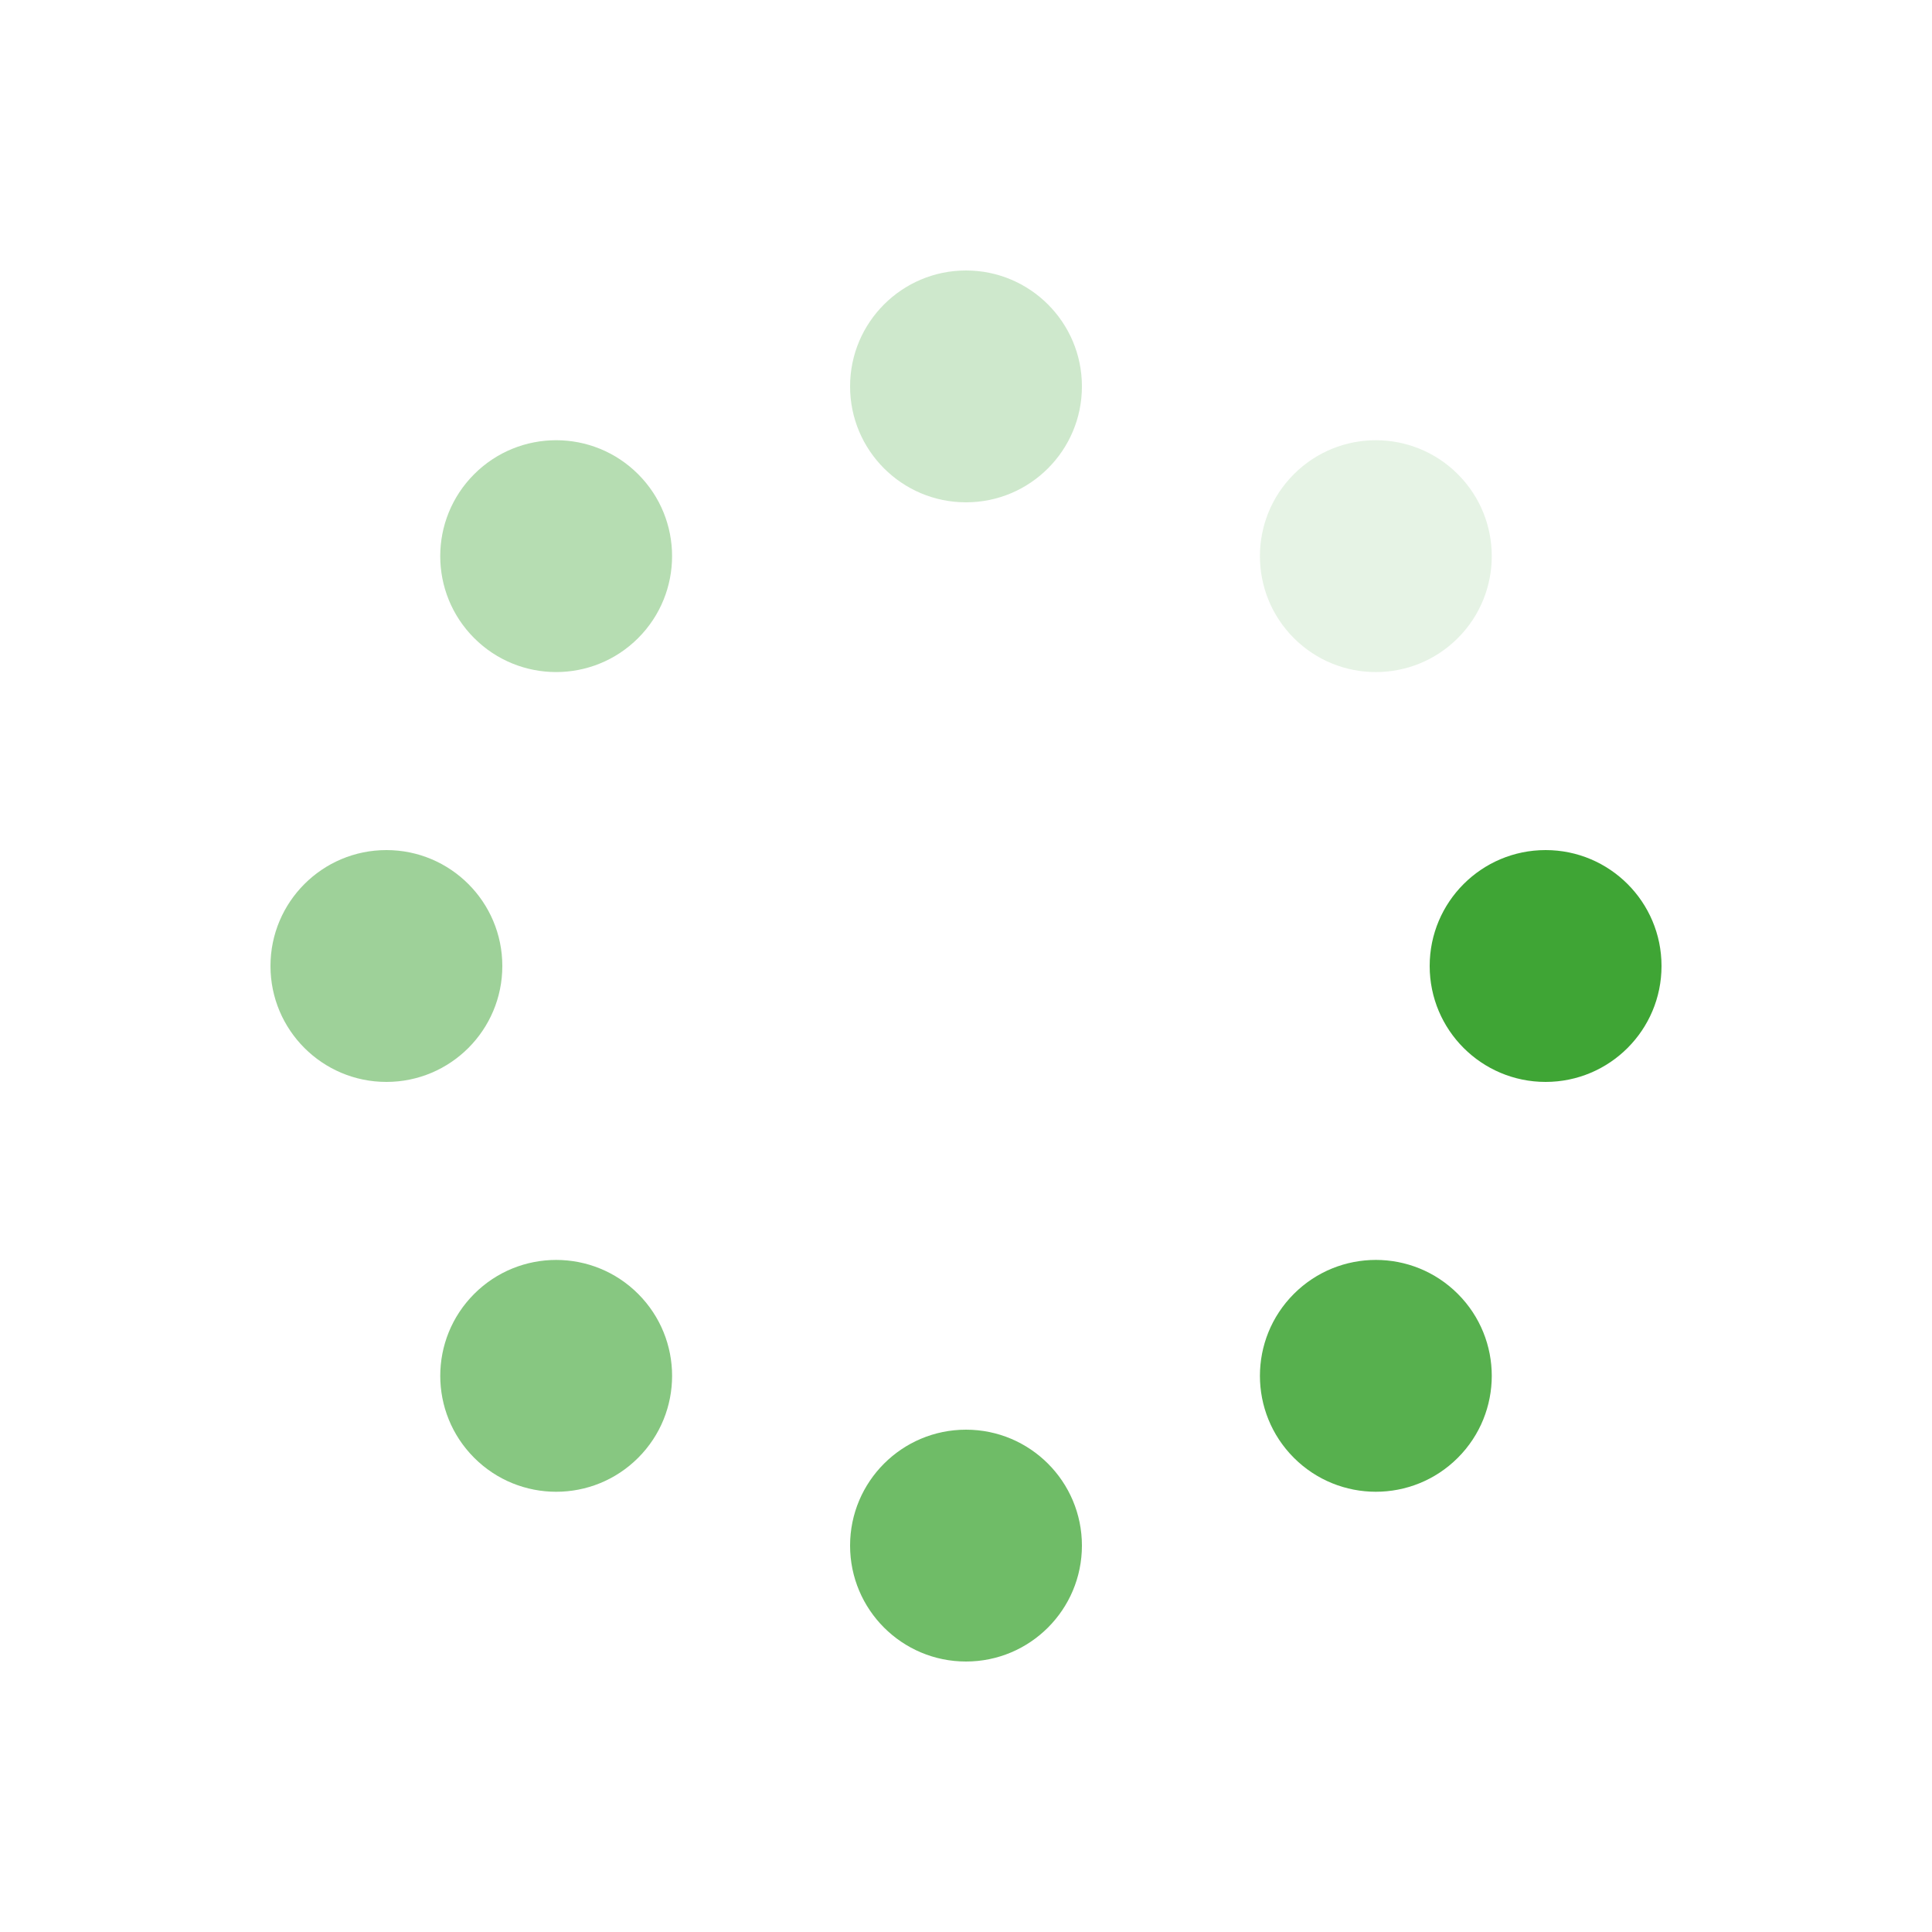 <svg xmlns="http://www.w3.org/2000/svg" width="200" height="200" preserveAspectRatio="xMidYMid" style="shape-rendering:auto;display:block;background:#fff" viewBox="0 0 100 100">
    <g transform="translate(80 50)">
        <circle r="6" fill="#3fa535">
            <animateTransform attributeName="transform" begin="-0.875s" dur="1s" keyTimes="0;1" repeatCount="indefinite" type="scale" values="1.5 1.5;1 1"/>
            <animate attributeName="fill-opacity" begin="-0.875s" dur="1s" keyTimes="0;1" repeatCount="indefinite" values="1;0"/>
        </circle>
    </g>
    <g transform="rotate(45 -50.355 121.569)">
        <circle r="6" fill="#3fa535" fill-opacity=".875">
            <animateTransform attributeName="transform" begin="-0.75s" dur="1s" keyTimes="0;1" repeatCount="indefinite" type="scale" values="1.5 1.5;1 1"/>
            <animate attributeName="fill-opacity" begin="-0.75s" dur="1s" keyTimes="0;1" repeatCount="indefinite" values="1;0"/>
        </circle>
    </g>
    <g transform="rotate(90 -15 65)">
        <circle r="6" fill="#3fa535" fill-opacity=".75">
            <animateTransform attributeName="transform" begin="-0.625s" dur="1s" keyTimes="0;1" repeatCount="indefinite" type="scale" values="1.5 1.5;1 1"/>
            <animate attributeName="fill-opacity" begin="-0.625s" dur="1s" keyTimes="0;1" repeatCount="indefinite" values="1;0"/>
        </circle>
    </g>
    <g transform="rotate(135 -.355 41.569)">
        <circle r="6" fill="#3fa535" fill-opacity=".625">
            <animateTransform attributeName="transform" begin="-0.5s" dur="1s" keyTimes="0;1" repeatCount="indefinite" type="scale" values="1.5 1.5;1 1"/>
            <animate attributeName="fill-opacity" begin="-0.5s" dur="1s" keyTimes="0;1" repeatCount="indefinite" values="1;0"/>
        </circle>
    </g>
    <g transform="rotate(180 10 25)">
        <circle r="6" fill="#3fa535" fill-opacity=".5">
            <animateTransform attributeName="transform" begin="-0.375s" dur="1s" keyTimes="0;1" repeatCount="indefinite" type="scale" values="1.5 1.5;1 1"/>
            <animate attributeName="fill-opacity" begin="-0.375s" dur="1s" keyTimes="0;1" repeatCount="indefinite" values="1;0"/>
        </circle>
    </g>
    <g transform="rotate(-135 20.355 8.431)">
        <circle r="6" fill="#3fa535" fill-opacity=".375">
            <animateTransform attributeName="transform" begin="-0.25s" dur="1s" keyTimes="0;1" repeatCount="indefinite" type="scale" values="1.5 1.5;1 1"/>
            <animate attributeName="fill-opacity" begin="-0.25s" dur="1s" keyTimes="0;1" repeatCount="indefinite" values="1;0"/>
        </circle>
    </g>
    <g transform="rotate(-90 35 -15)">
        <circle r="6" fill="#3fa535" fill-opacity=".25">
            <animateTransform attributeName="transform" begin="-0.125s" dur="1s" keyTimes="0;1" repeatCount="indefinite" type="scale" values="1.5 1.5;1 1"/>
            <animate attributeName="fill-opacity" begin="-0.125s" dur="1s" keyTimes="0;1" repeatCount="indefinite" values="1;0"/>
        </circle>
    </g>
    <g transform="rotate(-45 70.355 -71.569)">
        <circle r="6" fill="#3fa535" fill-opacity=".125">
            <animateTransform attributeName="transform" begin="0s" dur="1s" keyTimes="0;1" repeatCount="indefinite" type="scale" values="1.5 1.5;1 1"/>
            <animate attributeName="fill-opacity" begin="0s" dur="1s" keyTimes="0;1" repeatCount="indefinite" values="1;0"/>
        </circle>
    </g>
</svg>
